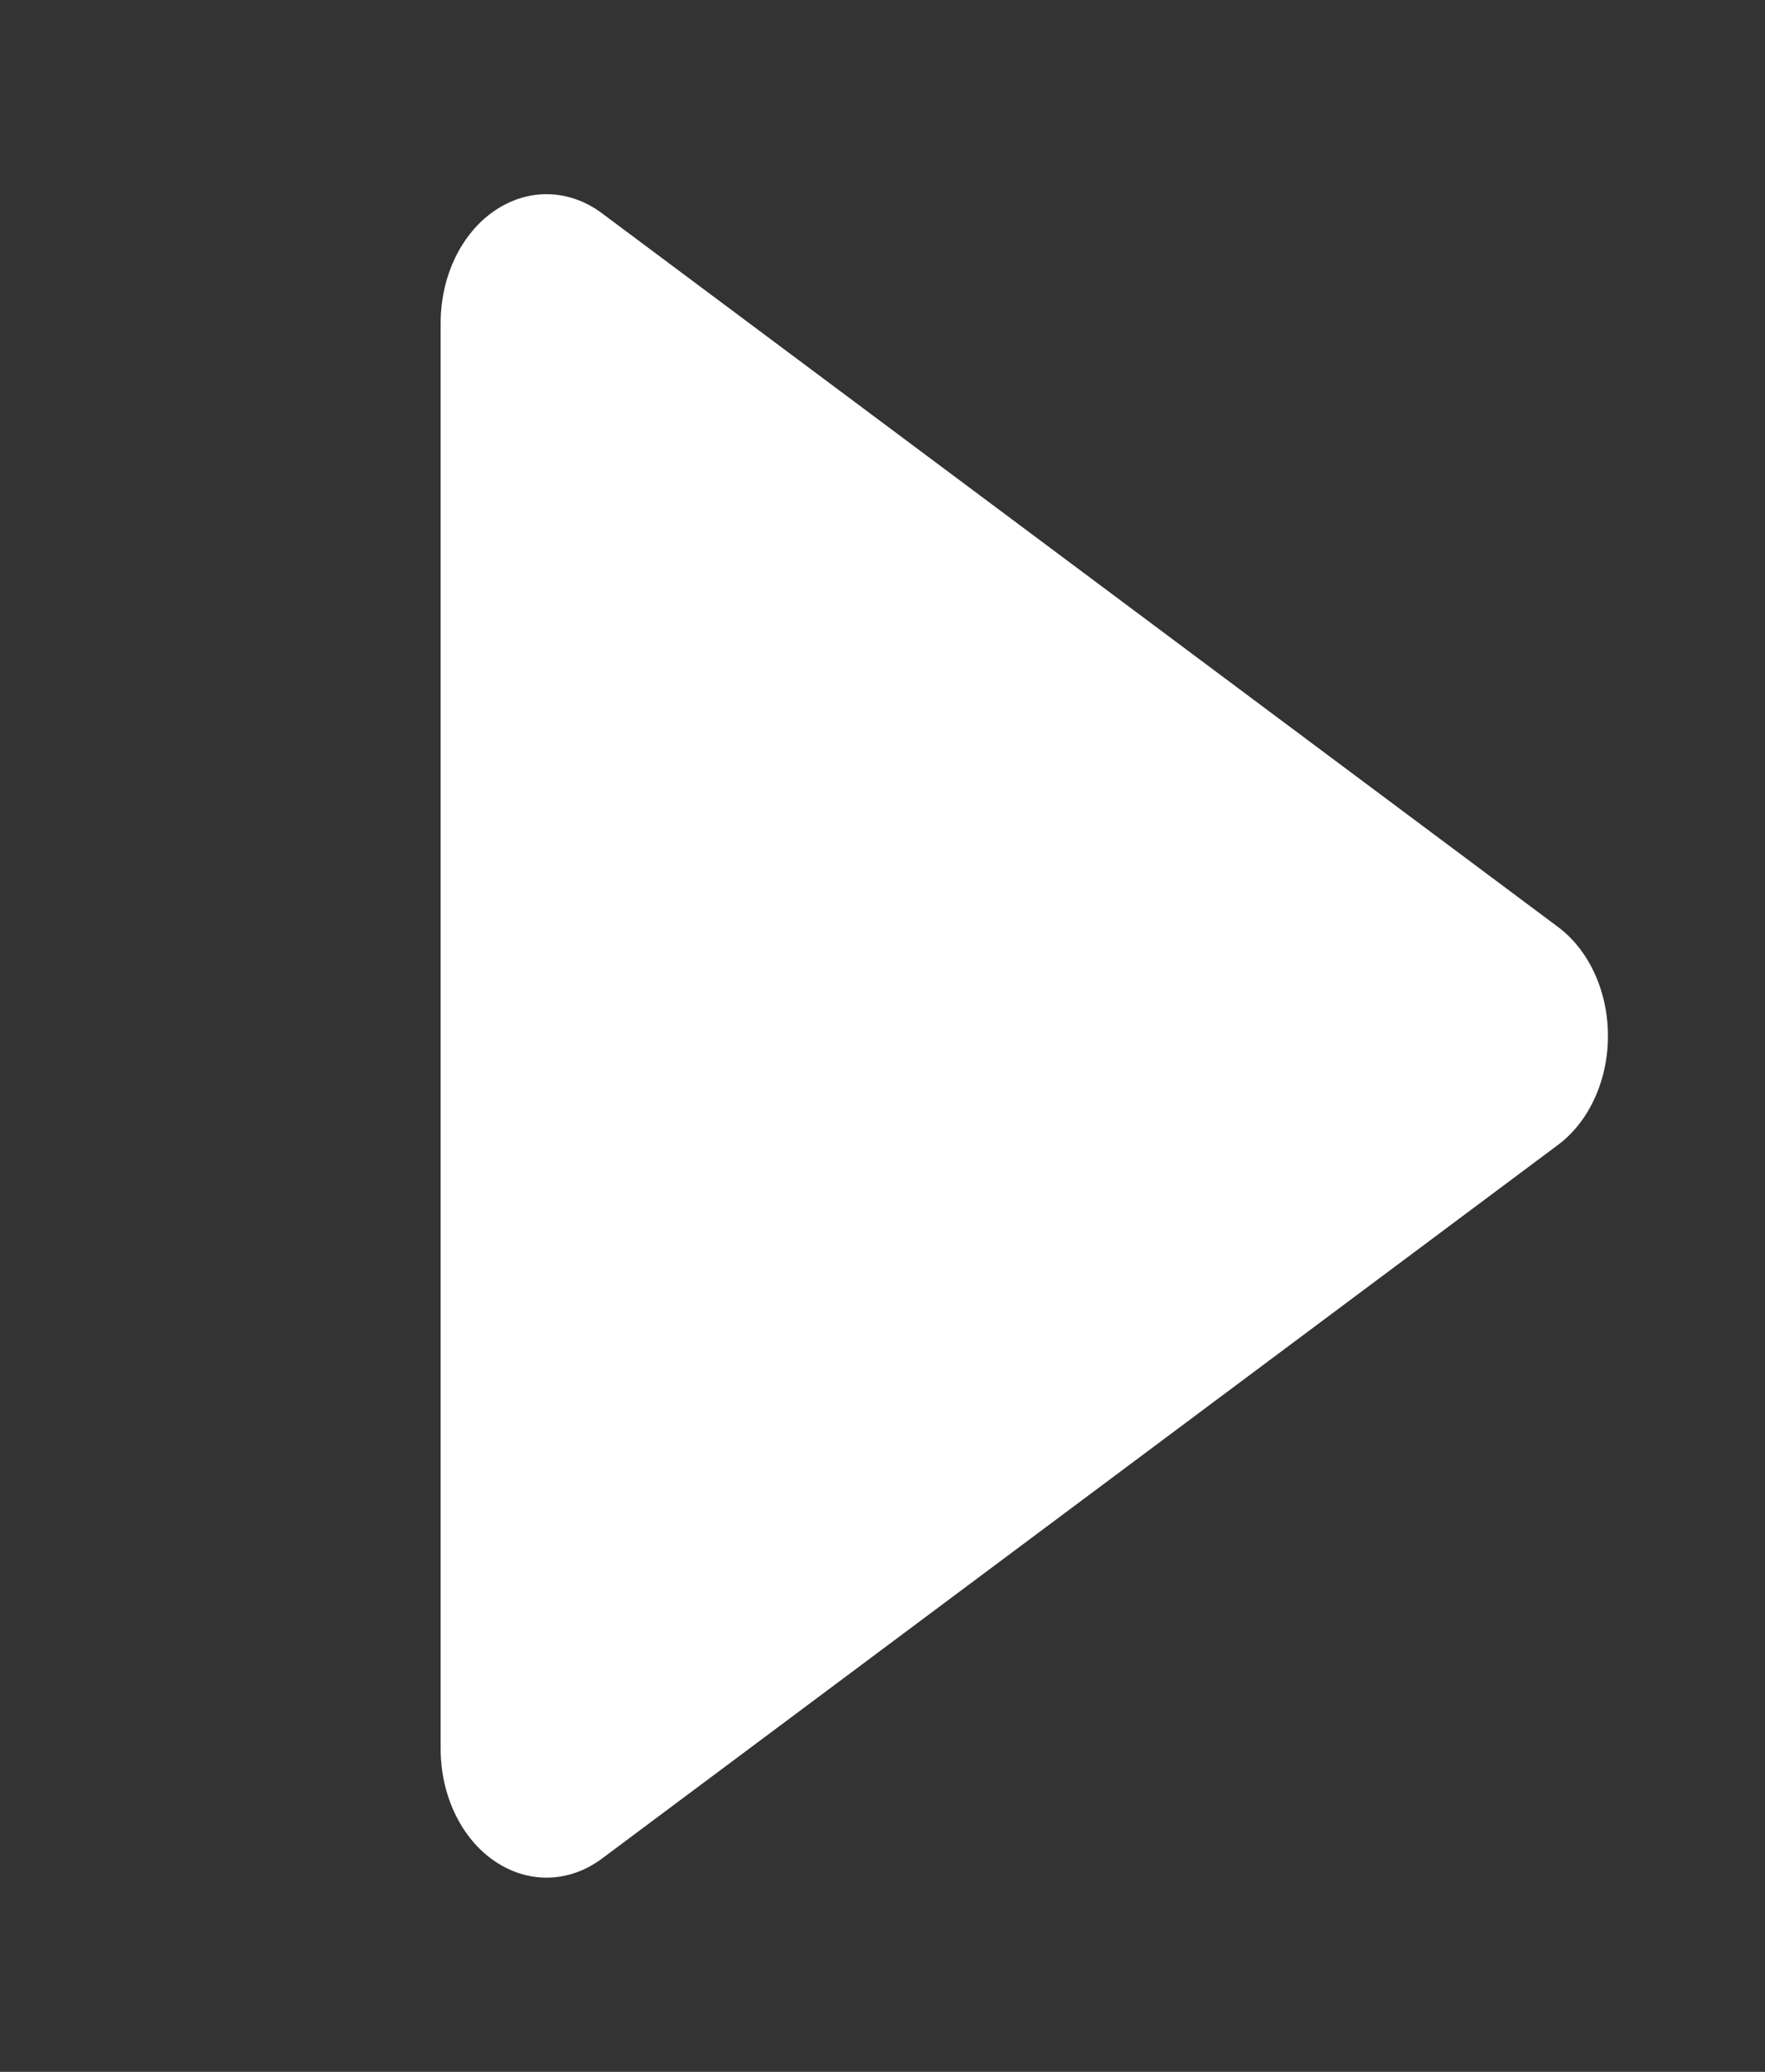 <svg width="23" height="27" viewBox="0 0 23 27" fill="none" xmlns="http://www.w3.org/2000/svg">
<rect x="0" y="0" width="23" height="27" fill="#333333" stroke="none"/>
<path d="M20.953 13.5C20.954 13.787 20.893 14.068 20.778 14.318C20.663 14.568 20.497 14.777 20.296 14.925L7.844 24.221C7.634 24.378 7.394 24.463 7.148 24.469C6.901 24.474 6.659 24.4 6.444 24.253C6.231 24.108 6.054 23.896 5.931 23.64C5.808 23.384 5.743 23.092 5.742 22.795V4.205C5.743 3.908 5.808 3.616 5.931 3.36C6.054 3.104 6.231 2.892 6.444 2.747C6.659 2.6 6.901 2.525 7.148 2.531C7.394 2.537 7.634 2.622 7.844 2.779L20.296 12.075C20.497 12.223 20.663 12.432 20.778 12.682C20.893 12.932 20.954 13.213 20.953 13.5Z" fill="white"/>
</svg>
